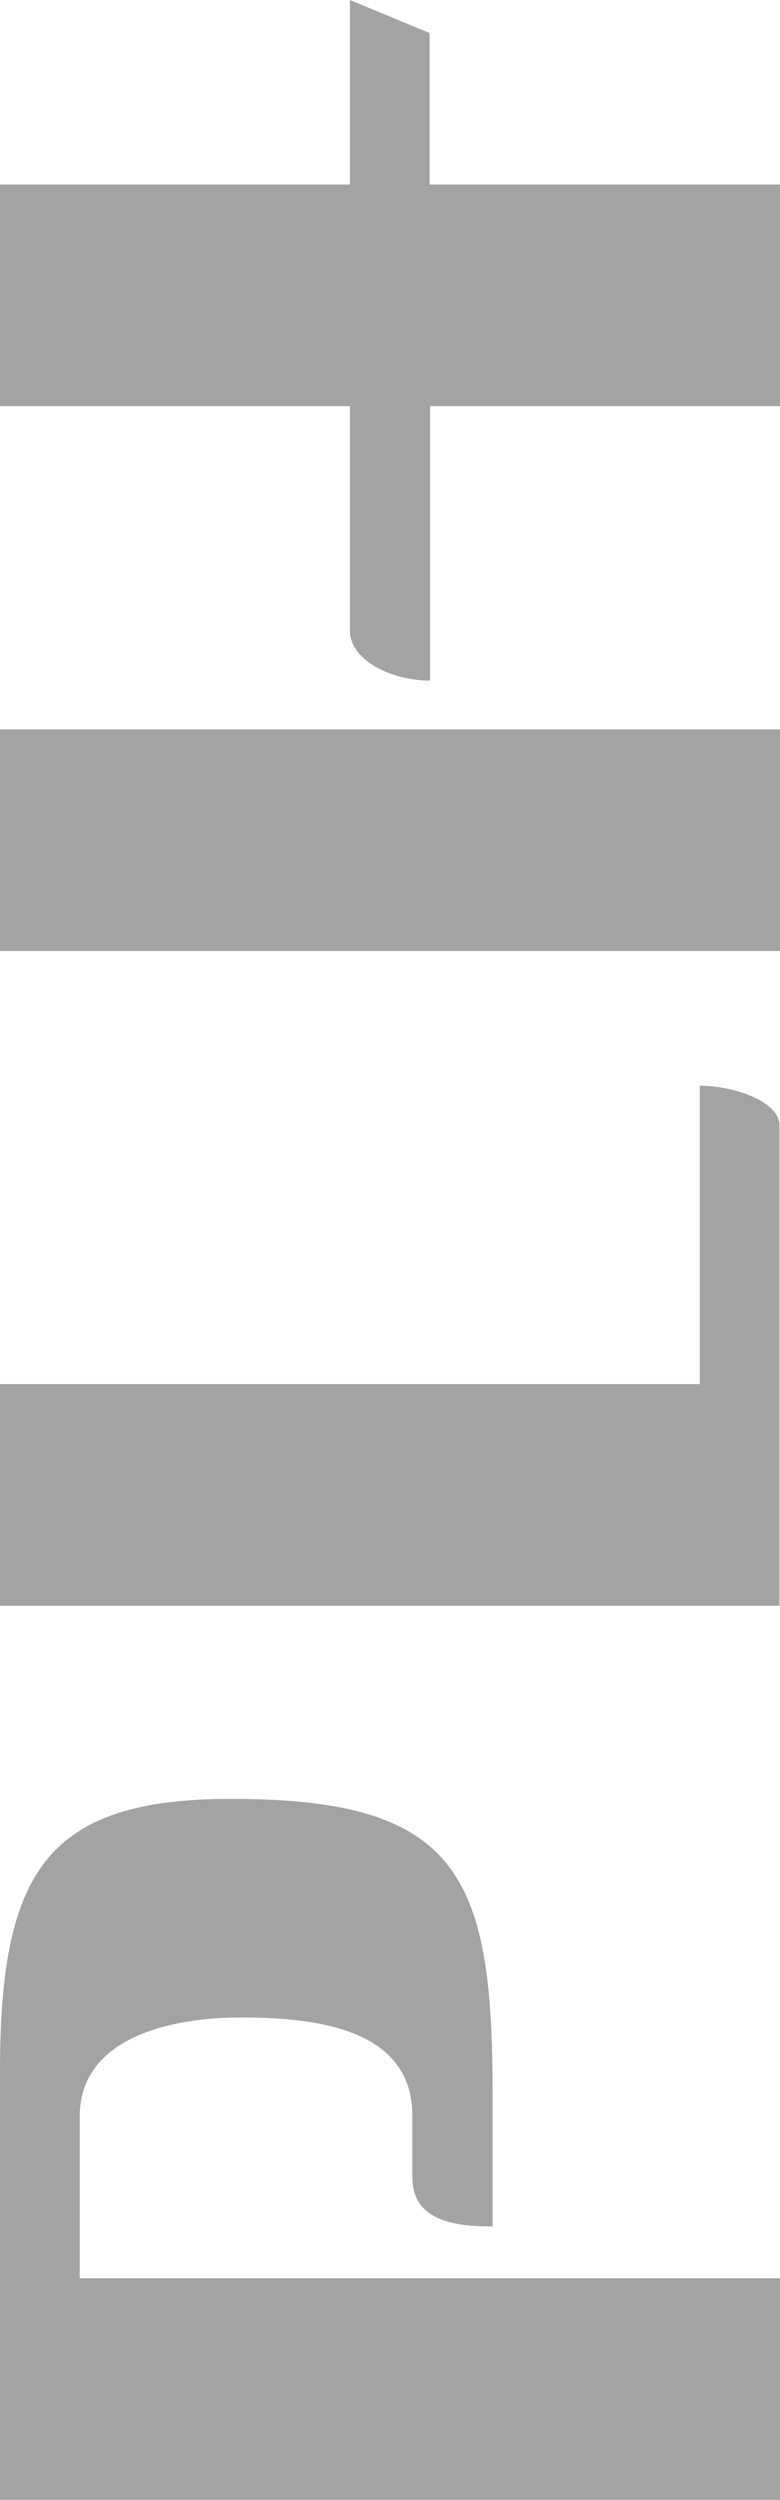 <svg xmlns="http://www.w3.org/2000/svg" viewBox="0 0 153.6 491.8"><path fill="#a3a3a3" d="M153.5 315.9H0v-43.6h137.8v-58.7c6.8 0 15.7 3.1 15.7 7.8zM0 407.5v84.3h153.6v-43.6H15.7v-31.8c0-15.7 18.2-19.5 31.7-19.5 14.1 0 33.8 1.9 33.8 19.3v12c0 6.8 4.8 9.9 15.8 9.8v-26.5c0-42.5-6.8-57.6-51.2-57.6C9.2 353.8 0 368.2 0 407.5m0-264h153.6v43.6H0zM68.9 0v36.3H0v43.6h68.9v44.2c0 5.6 7.9 9.8 15.8 9.8v-54h68.9V36.3h-69V6.5z"/></svg>